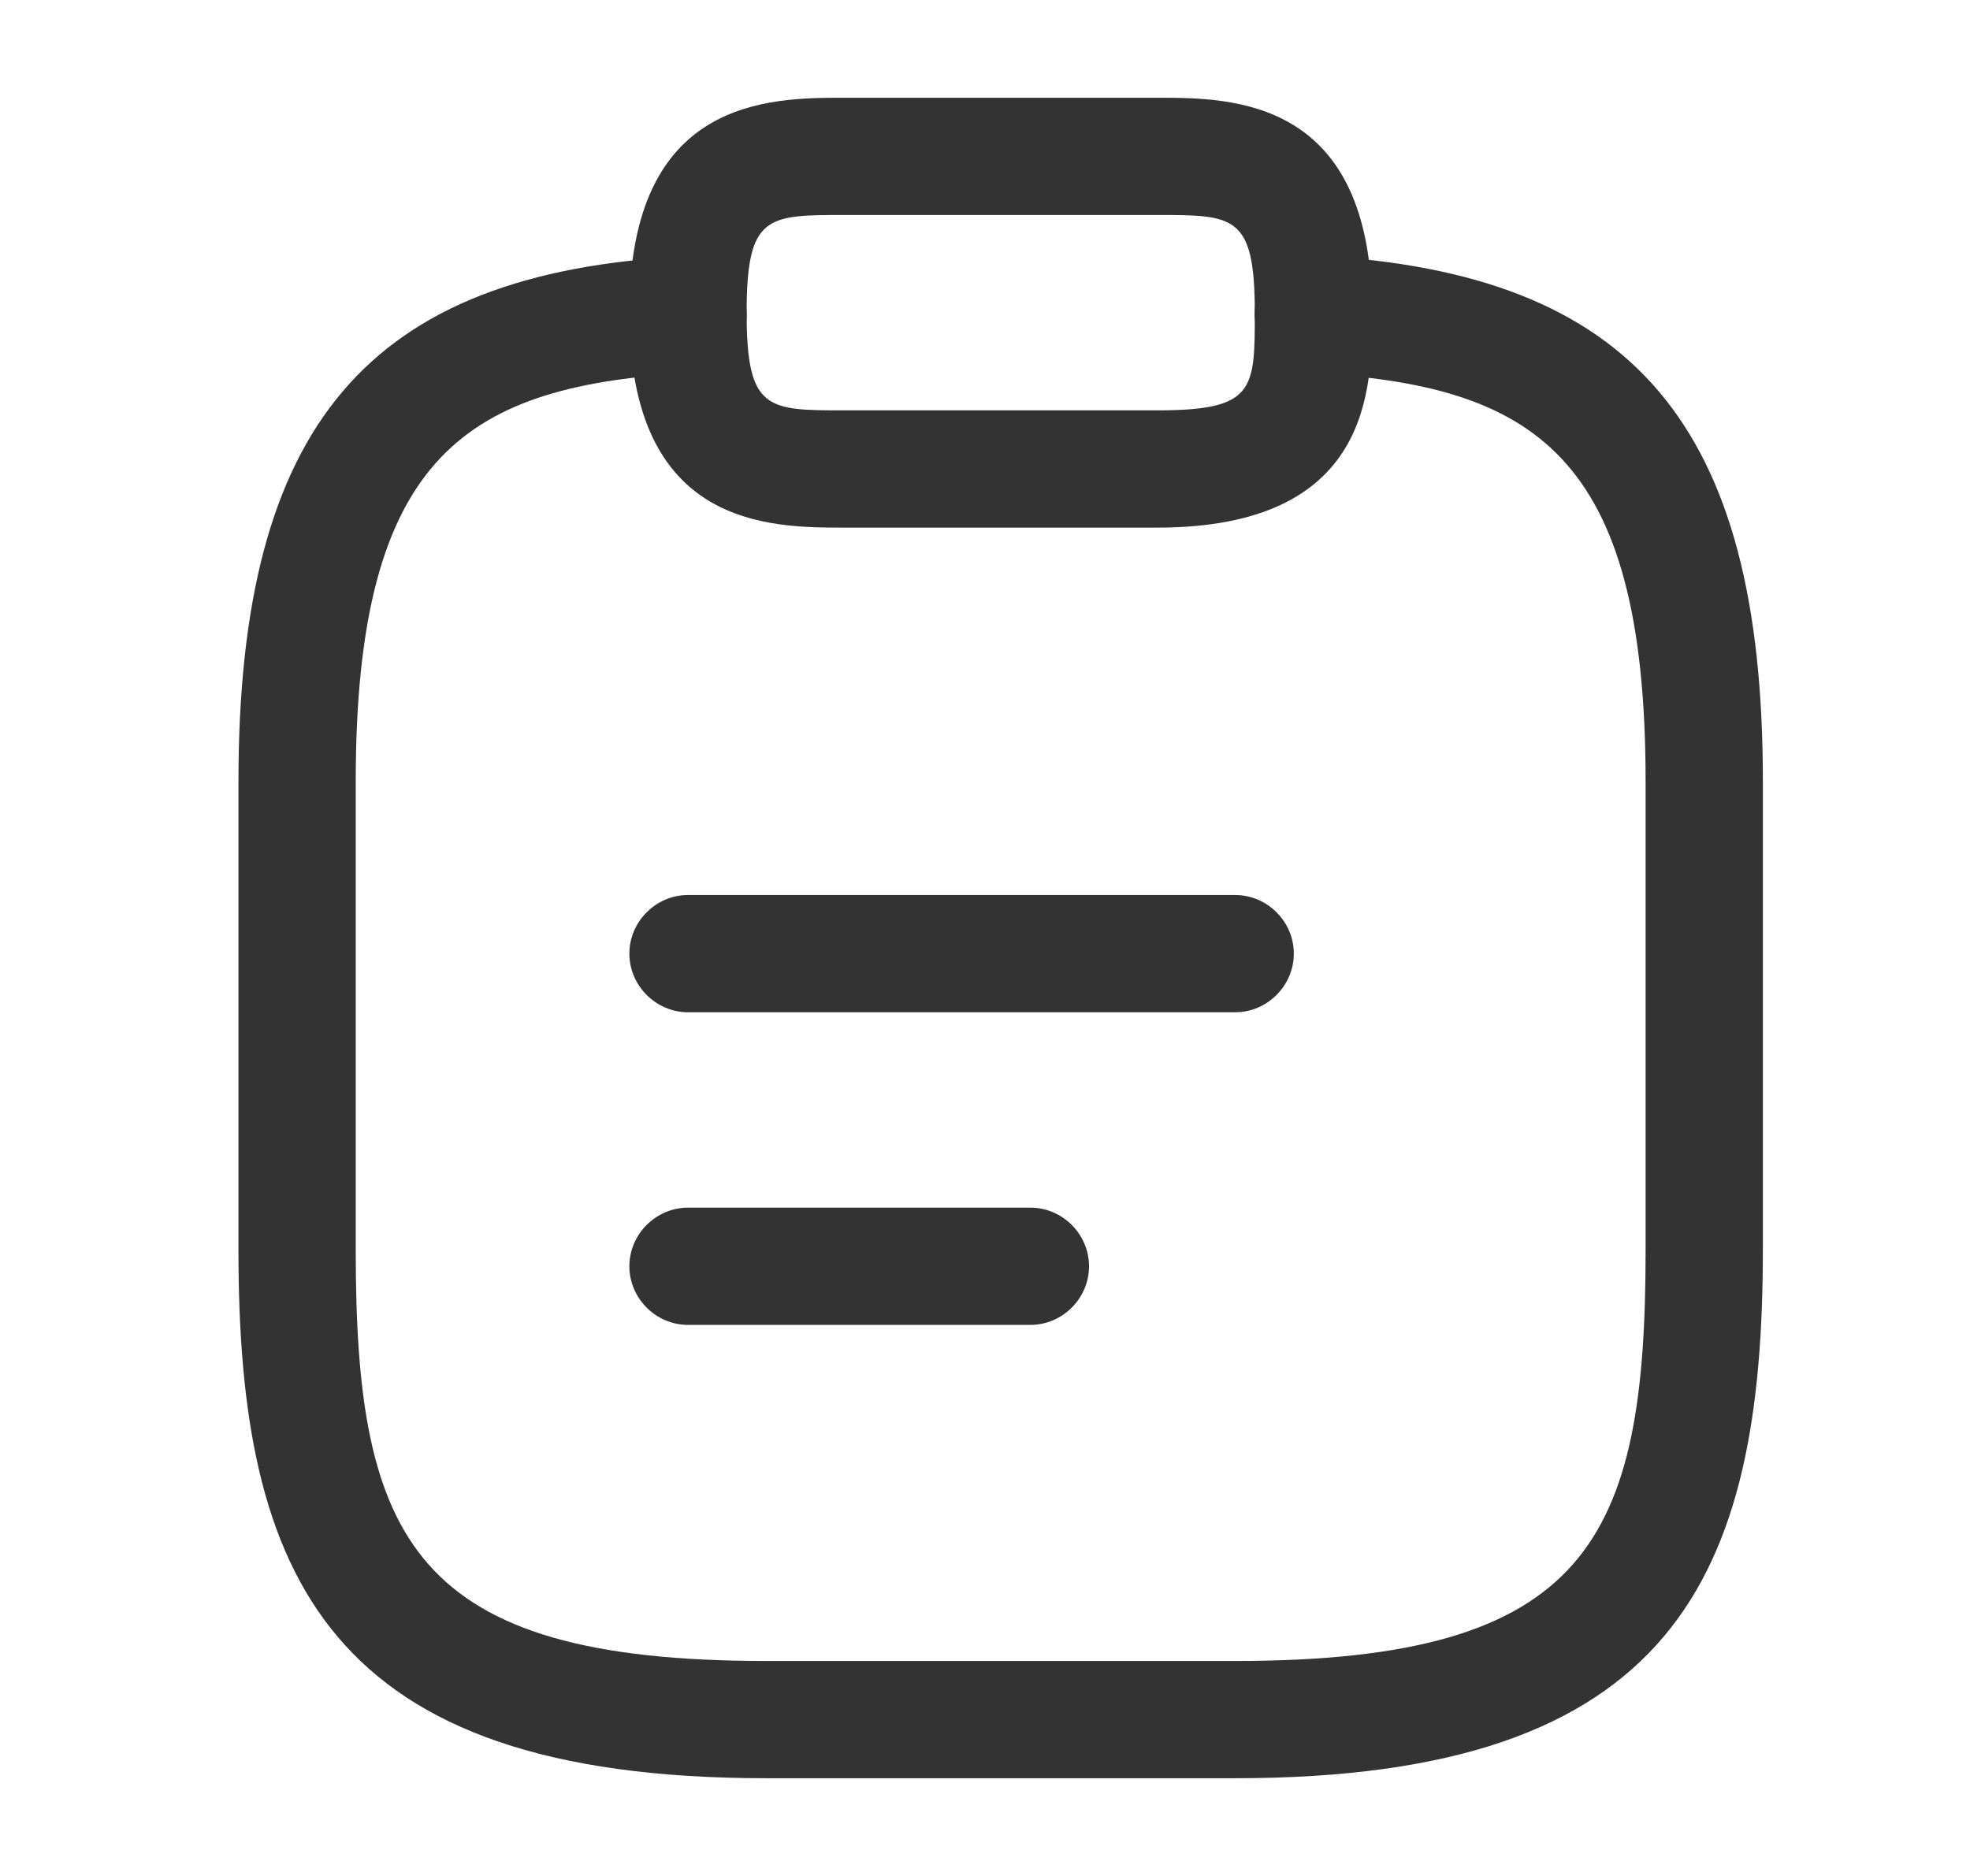 <svg width="21" height="20" viewBox="0 0 21 20" fill="none" xmlns="http://www.w3.org/2000/svg">
<path d="M13.167 10.792H7.334C6.992 10.792 6.709 10.508 6.709 10.167C6.709 9.825 6.992 9.542 7.334 9.542H13.167C13.509 9.542 13.792 9.825 13.792 10.167C13.792 10.508 13.509 10.792 13.167 10.792Z" fill="#333333"/>
<path d="M10.984 14.125H7.334C6.992 14.125 6.709 13.842 6.709 13.5C6.709 13.158 6.992 12.875 7.334 12.875H10.984C11.326 12.875 11.609 13.158 11.609 13.5C11.609 13.842 11.326 14.125 10.984 14.125Z" fill="#333333"/>
<path d="M12.334 5.625H9.001C8.201 5.625 6.709 5.625 6.709 3.333C6.709 1.042 8.201 1.042 9.001 1.042H12.334C13.134 1.042 14.626 1.042 14.626 3.333C14.626 4.133 14.626 5.625 12.334 5.625ZM9.001 2.292C8.176 2.292 7.959 2.292 7.959 3.333C7.959 4.375 8.176 4.375 9.001 4.375H12.334C13.376 4.375 13.376 4.158 13.376 3.333C13.376 2.292 13.159 2.292 12.334 2.292H9.001Z" fill="#333333"/>
<path d="M13.167 18.958H8.167C3.484 18.958 2.542 16.808 2.542 13.333V8.333C2.542 4.533 3.917 2.908 7.3 2.733C7.634 2.717 7.942 2.975 7.959 3.325C7.975 3.675 7.709 3.958 7.367 3.975C5 4.108 3.792 4.817 3.792 8.333V13.333C3.792 16.417 4.4 17.708 8.167 17.708H13.167C16.934 17.708 17.542 16.417 17.542 13.333V8.333C17.542 4.817 16.334 4.108 13.967 3.975C13.625 3.958 13.359 3.658 13.375 3.317C13.392 2.975 13.692 2.708 14.034 2.725C17.417 2.908 18.792 4.533 18.792 8.325V13.325C18.792 16.808 17.85 18.958 13.167 18.958Z" fill="#333333"/>
</svg>
